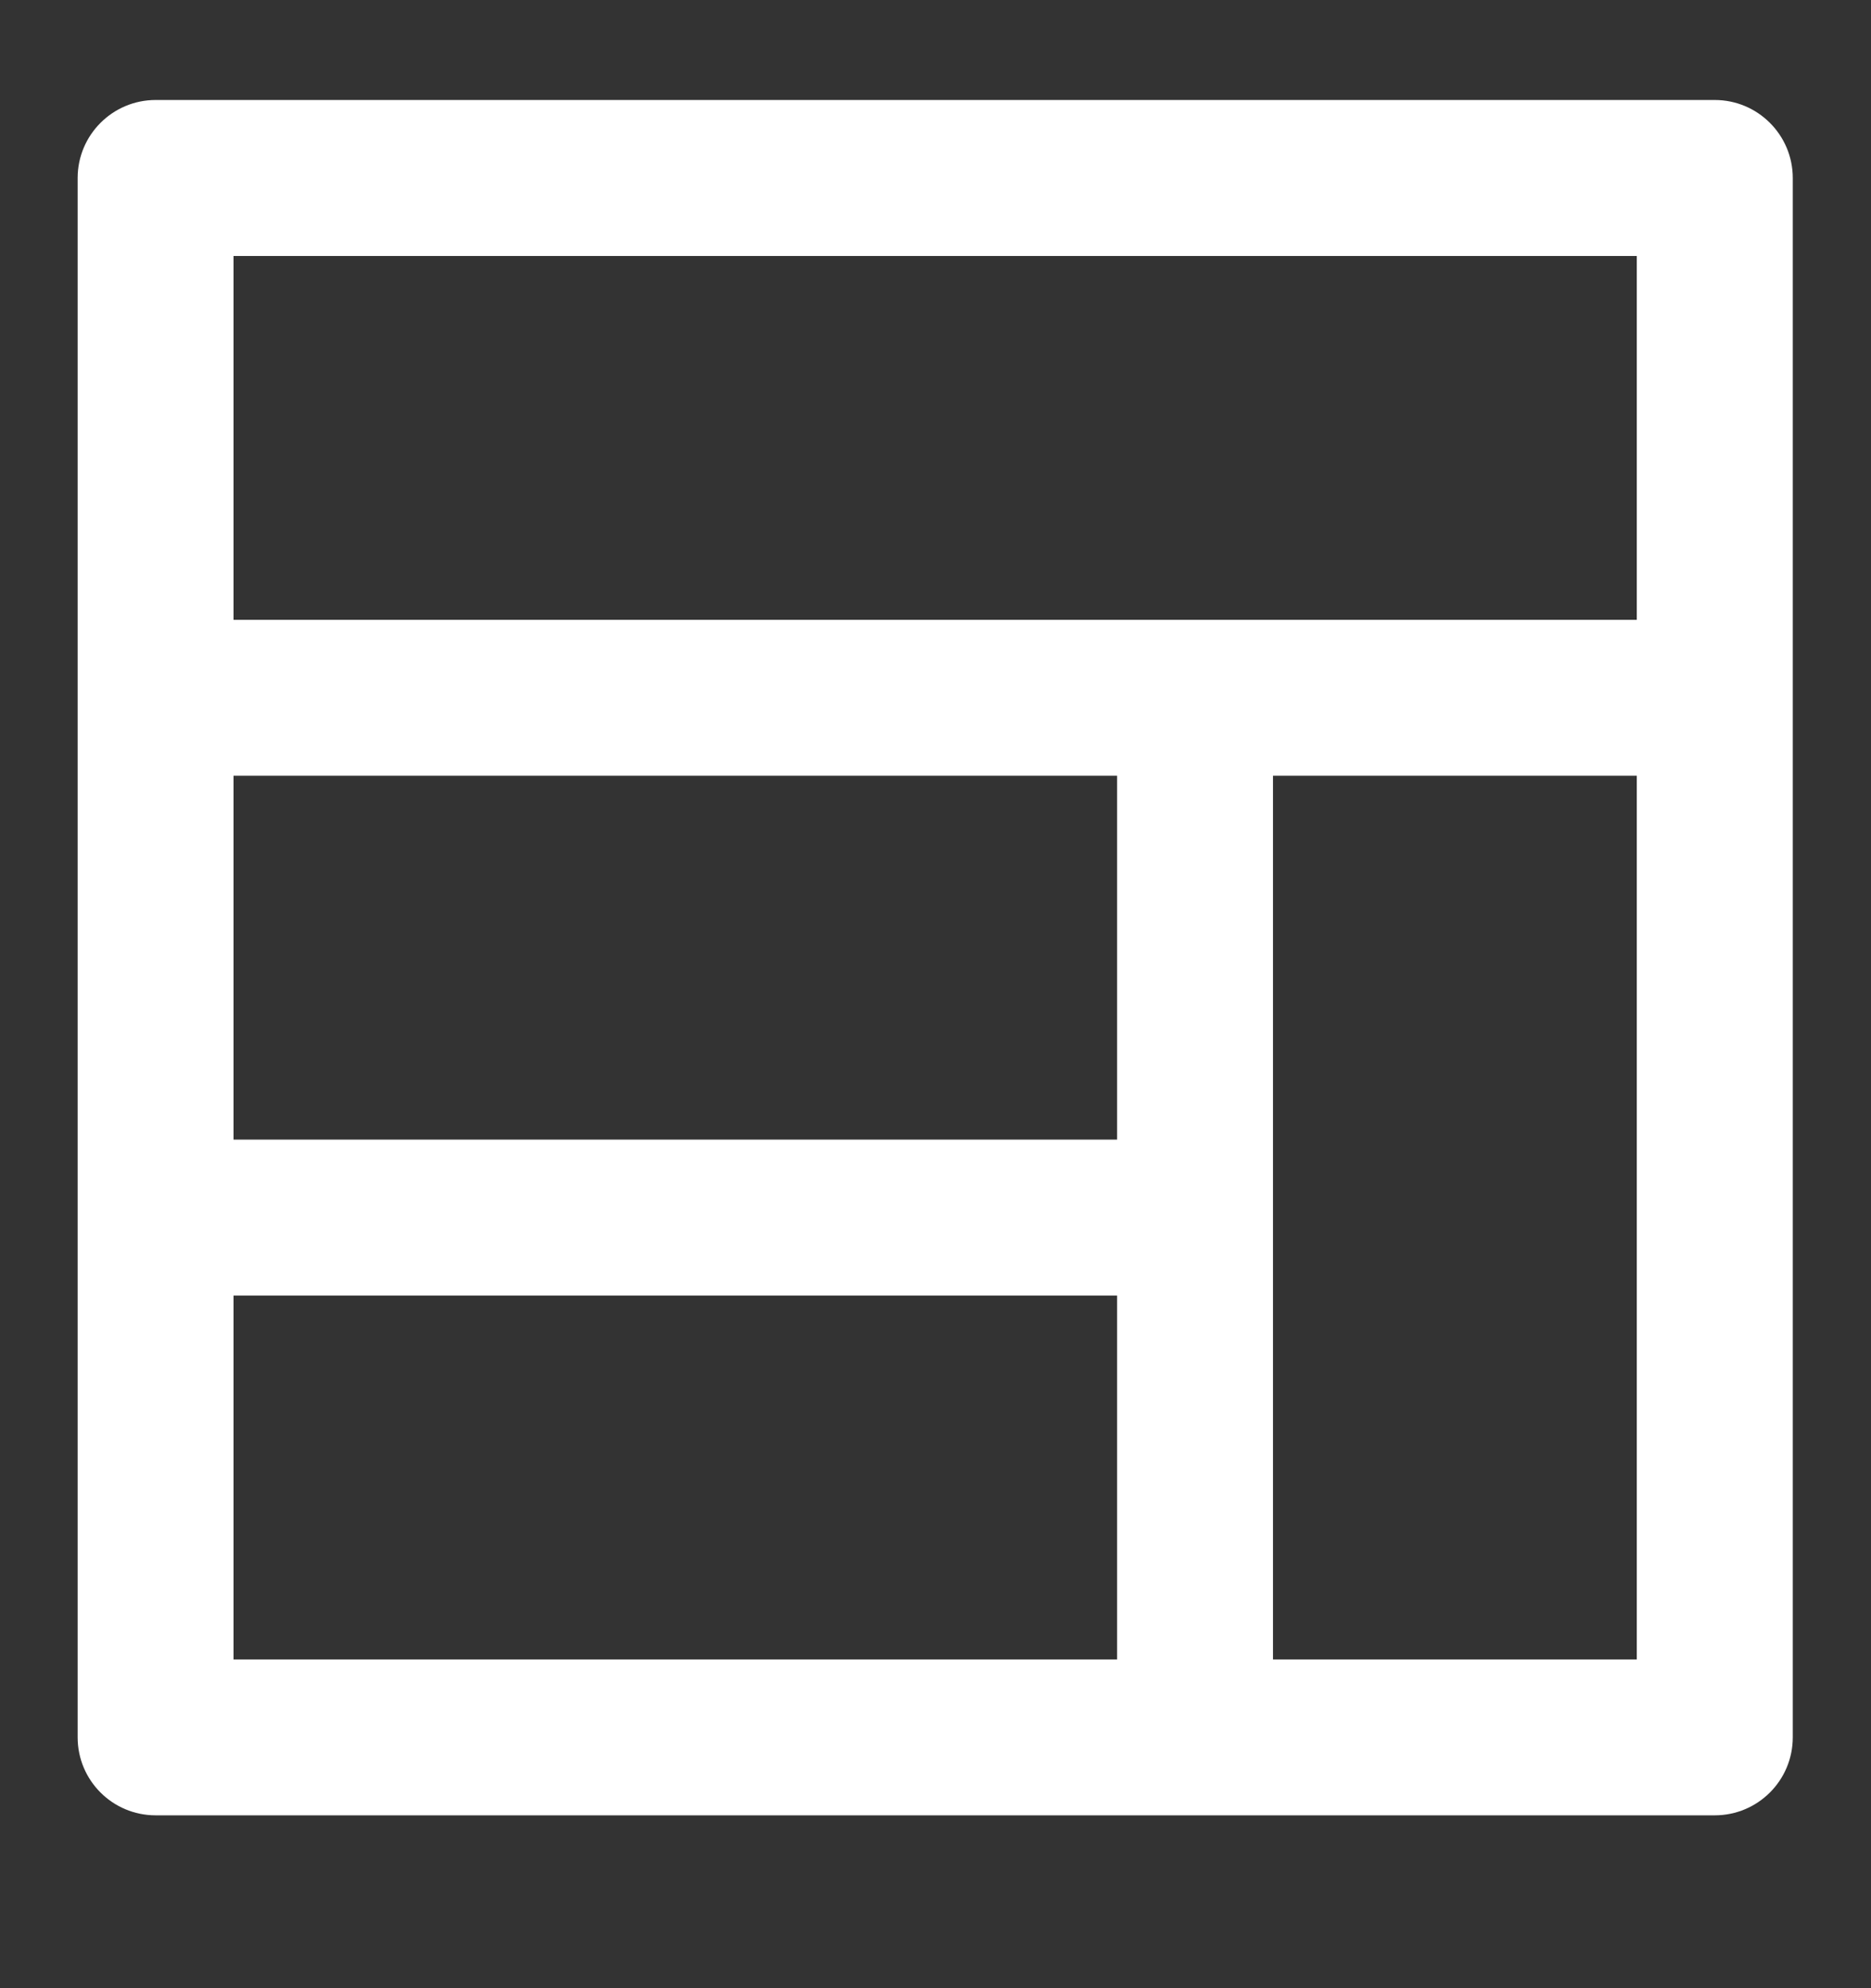 <svg width="16" height="17" viewBox="0 0 16 17" fill="none" xmlns="http://www.w3.org/2000/svg">
<rect x="0" y="0" width="16" height="17" fill="#333333" stroke="none"/>
<g id="Icons/Template 2.0" clip-path="url(#clip0_1322_4942)">
<path id="Vector" d="M14.664 0.855H1.331C0.963 0.855 0.664 1.154 0.664 1.522V14.855C0.664 15.224 0.963 15.522 1.331 15.522H14.664C15.032 15.522 15.331 15.224 15.331 14.855V1.522C15.331 1.154 15.032 0.855 14.664 0.855ZM13.997 2.189V5.3H1.997V2.189H13.997ZM9.553 9.744H1.997V6.633H9.553V9.744ZM1.997 11.078H9.553V14.189H1.997V11.078ZM10.886 14.189V6.633H13.997V14.189H10.886Z" fill="white"/>
</g>
<defs>
<clipPath id="clip0_1322_4942">
<rect width="16" height="16" fill="white" transform="translate(0 0.188)"/>
</clipPath>
</defs>
</svg>
